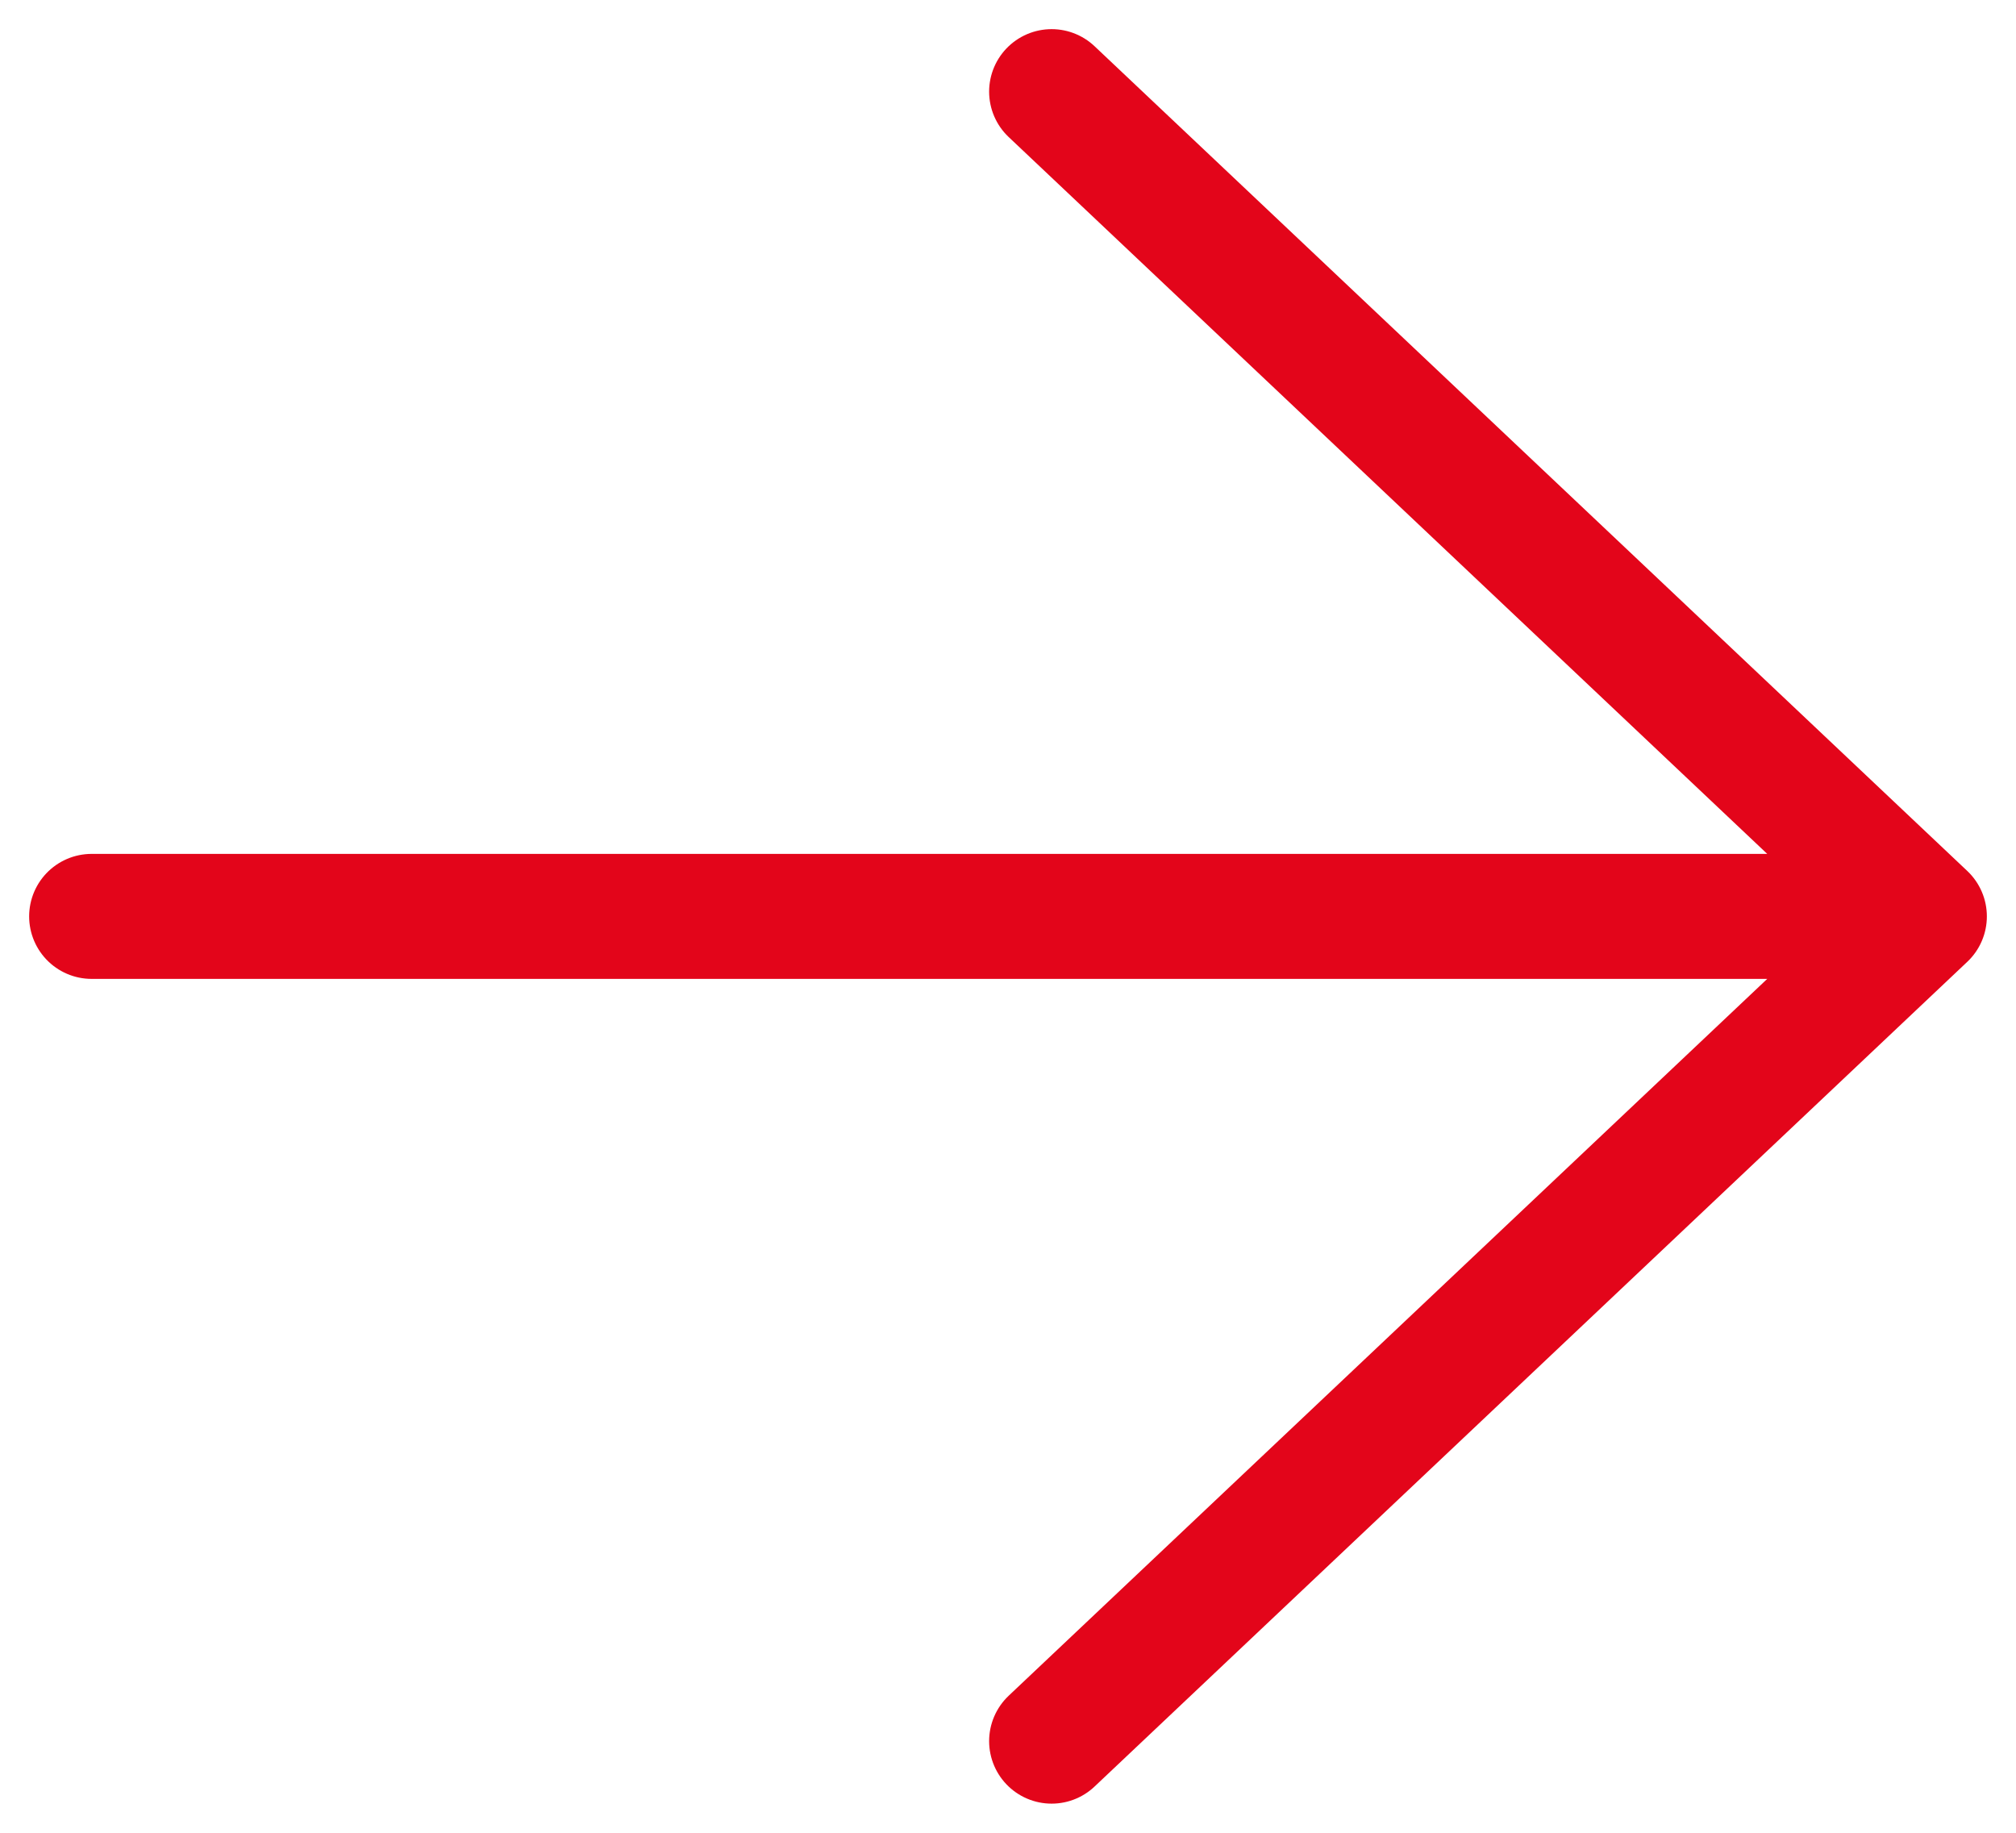 <?xml version="1.0" encoding="UTF-8"?> <svg xmlns="http://www.w3.org/2000/svg" width="22" height="20" viewBox="0 0 22 20" fill="none"><path d="M1 10L21 10M21 10L11.476 19M21 10L11.476 1" stroke="#E3051A" stroke-width="1.364" stroke-linecap="round" stroke-linejoin="round"></path></svg> 